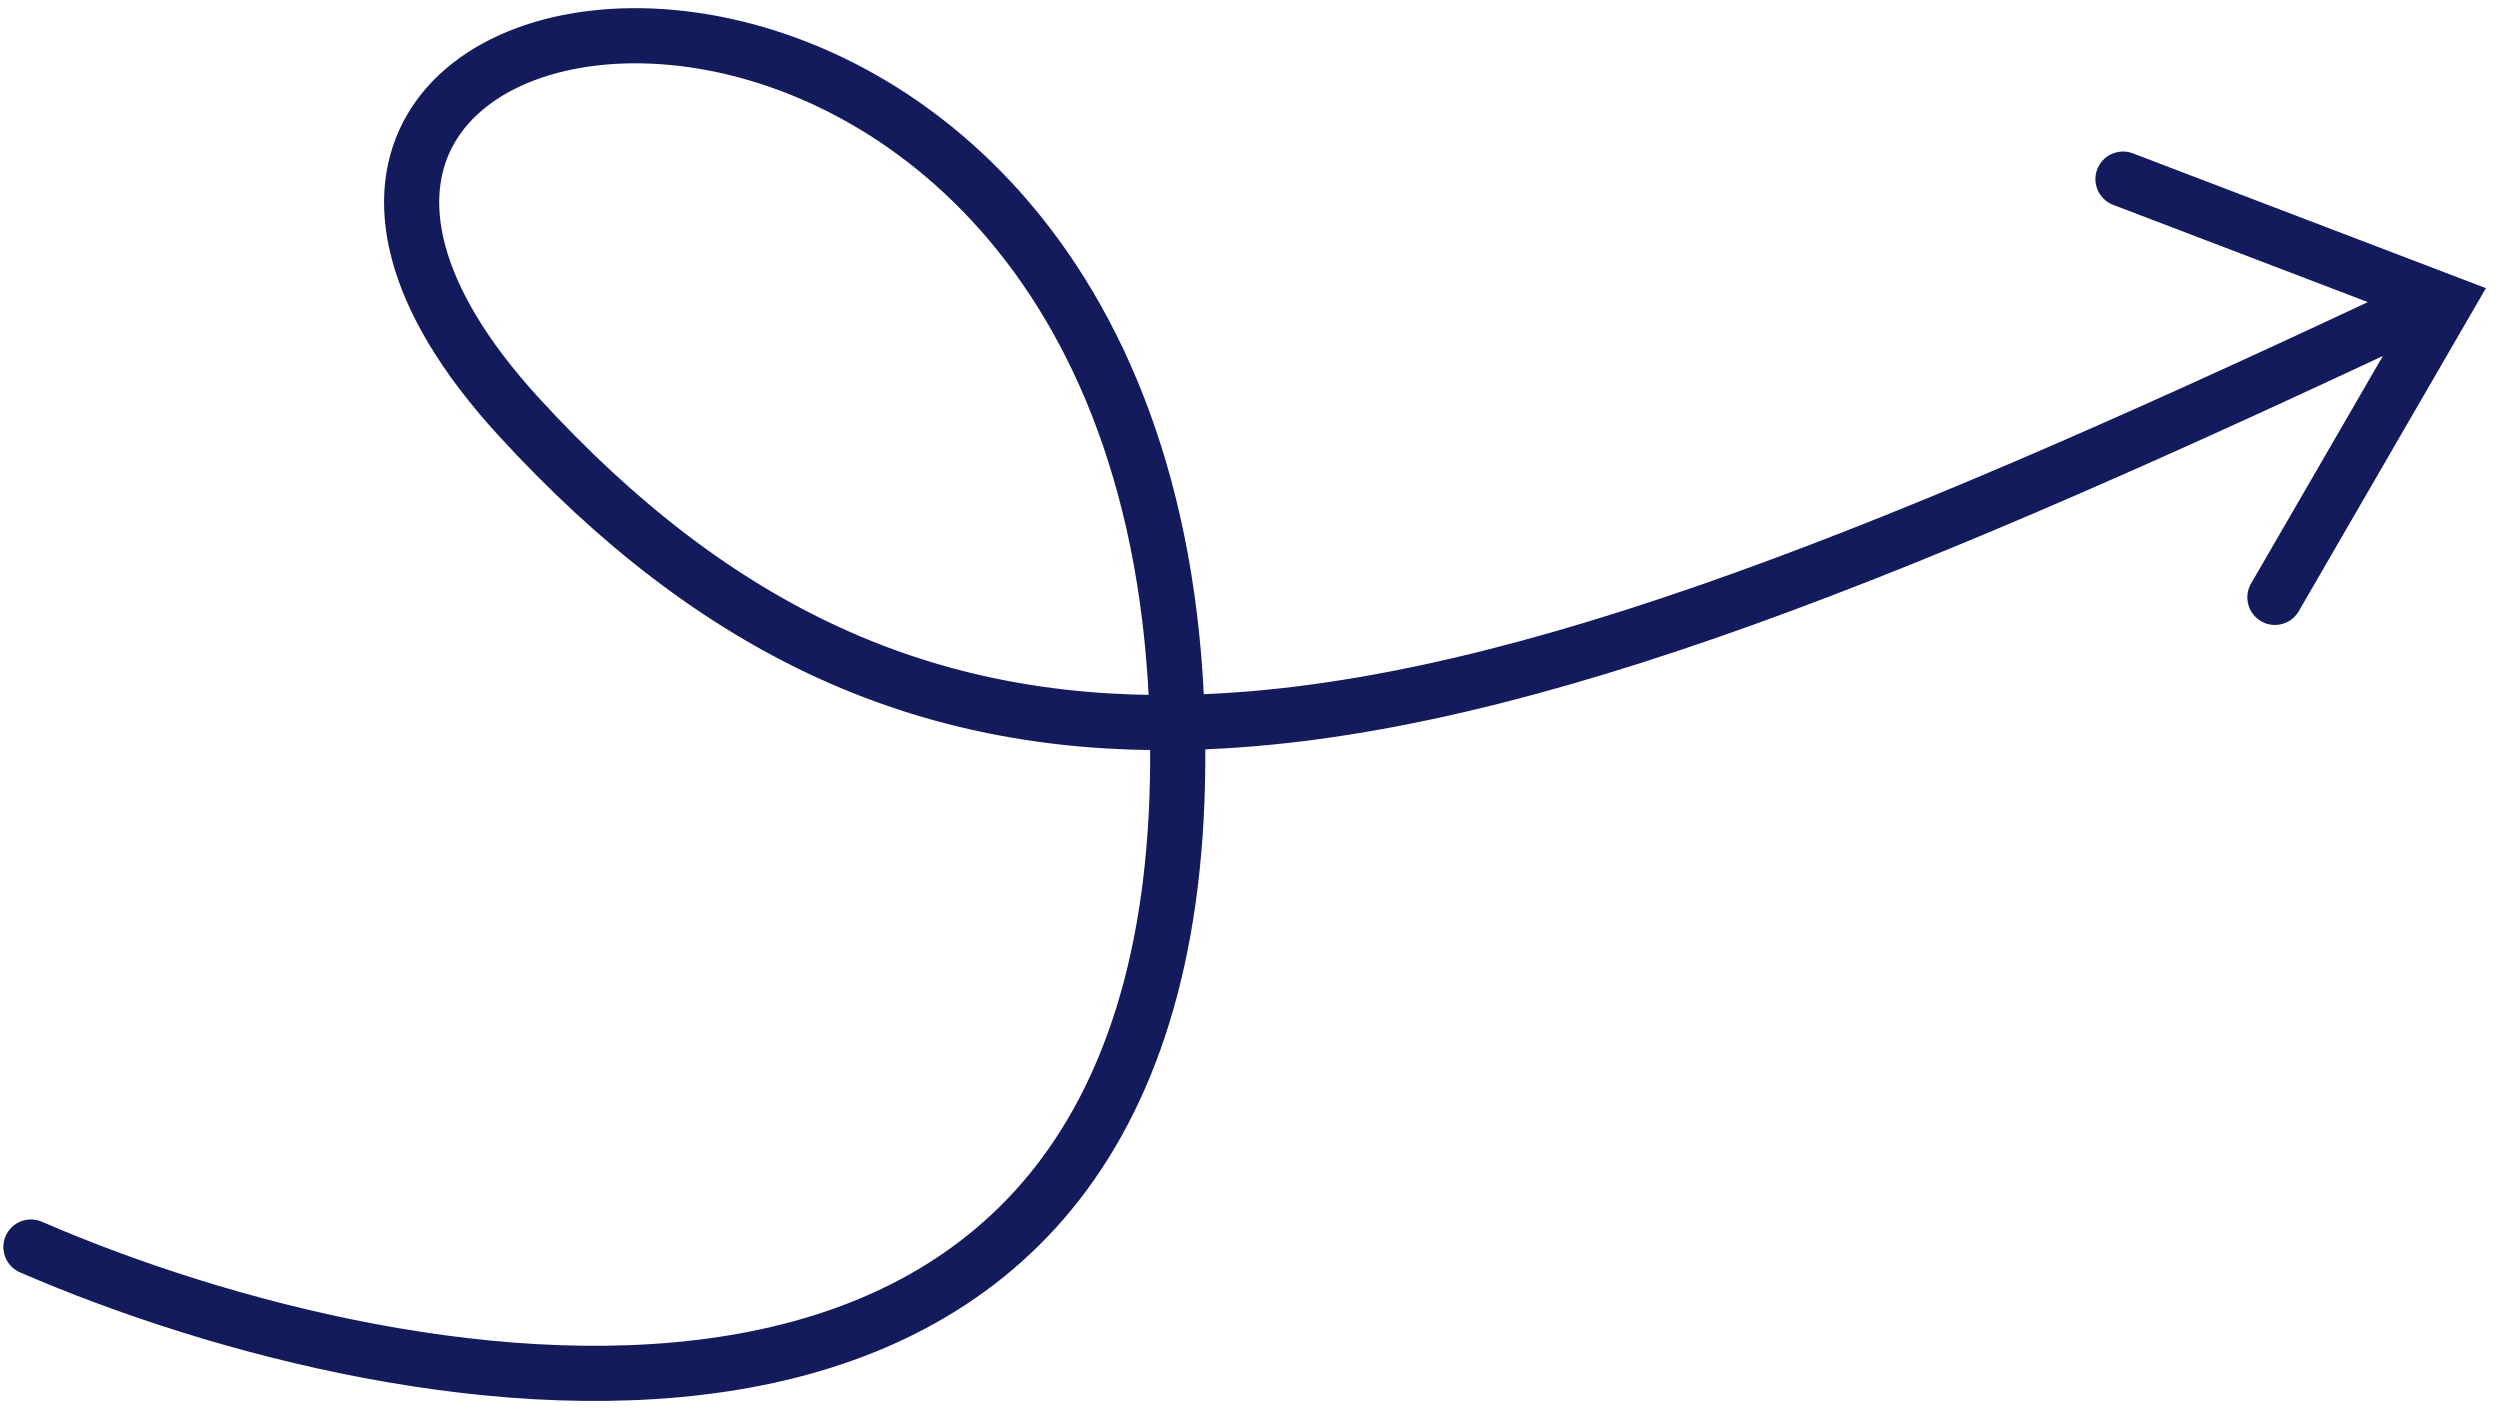 <svg width="136" height="77" viewBox="0 0 136 77" fill="none" xmlns="http://www.w3.org/2000/svg">
<path d="M1.682 67.839C22.383 76.809 63.841 84.101 64.068 41.501C64.072 40.757 64.064 40.024 64.045 39.304M64.045 39.304C62.674 -11.529 4.12 -3.682 28.193 22.644C39.042 34.508 50.38 39.495 64.045 39.304ZM64.045 39.304C81.13 39.065 101.851 30.731 129.802 17.628M123.755 32.497L133.052 16.448L115.491 9.743" stroke="#131B5C" stroke-width="3" stroke-linecap="round"/>
</svg>
